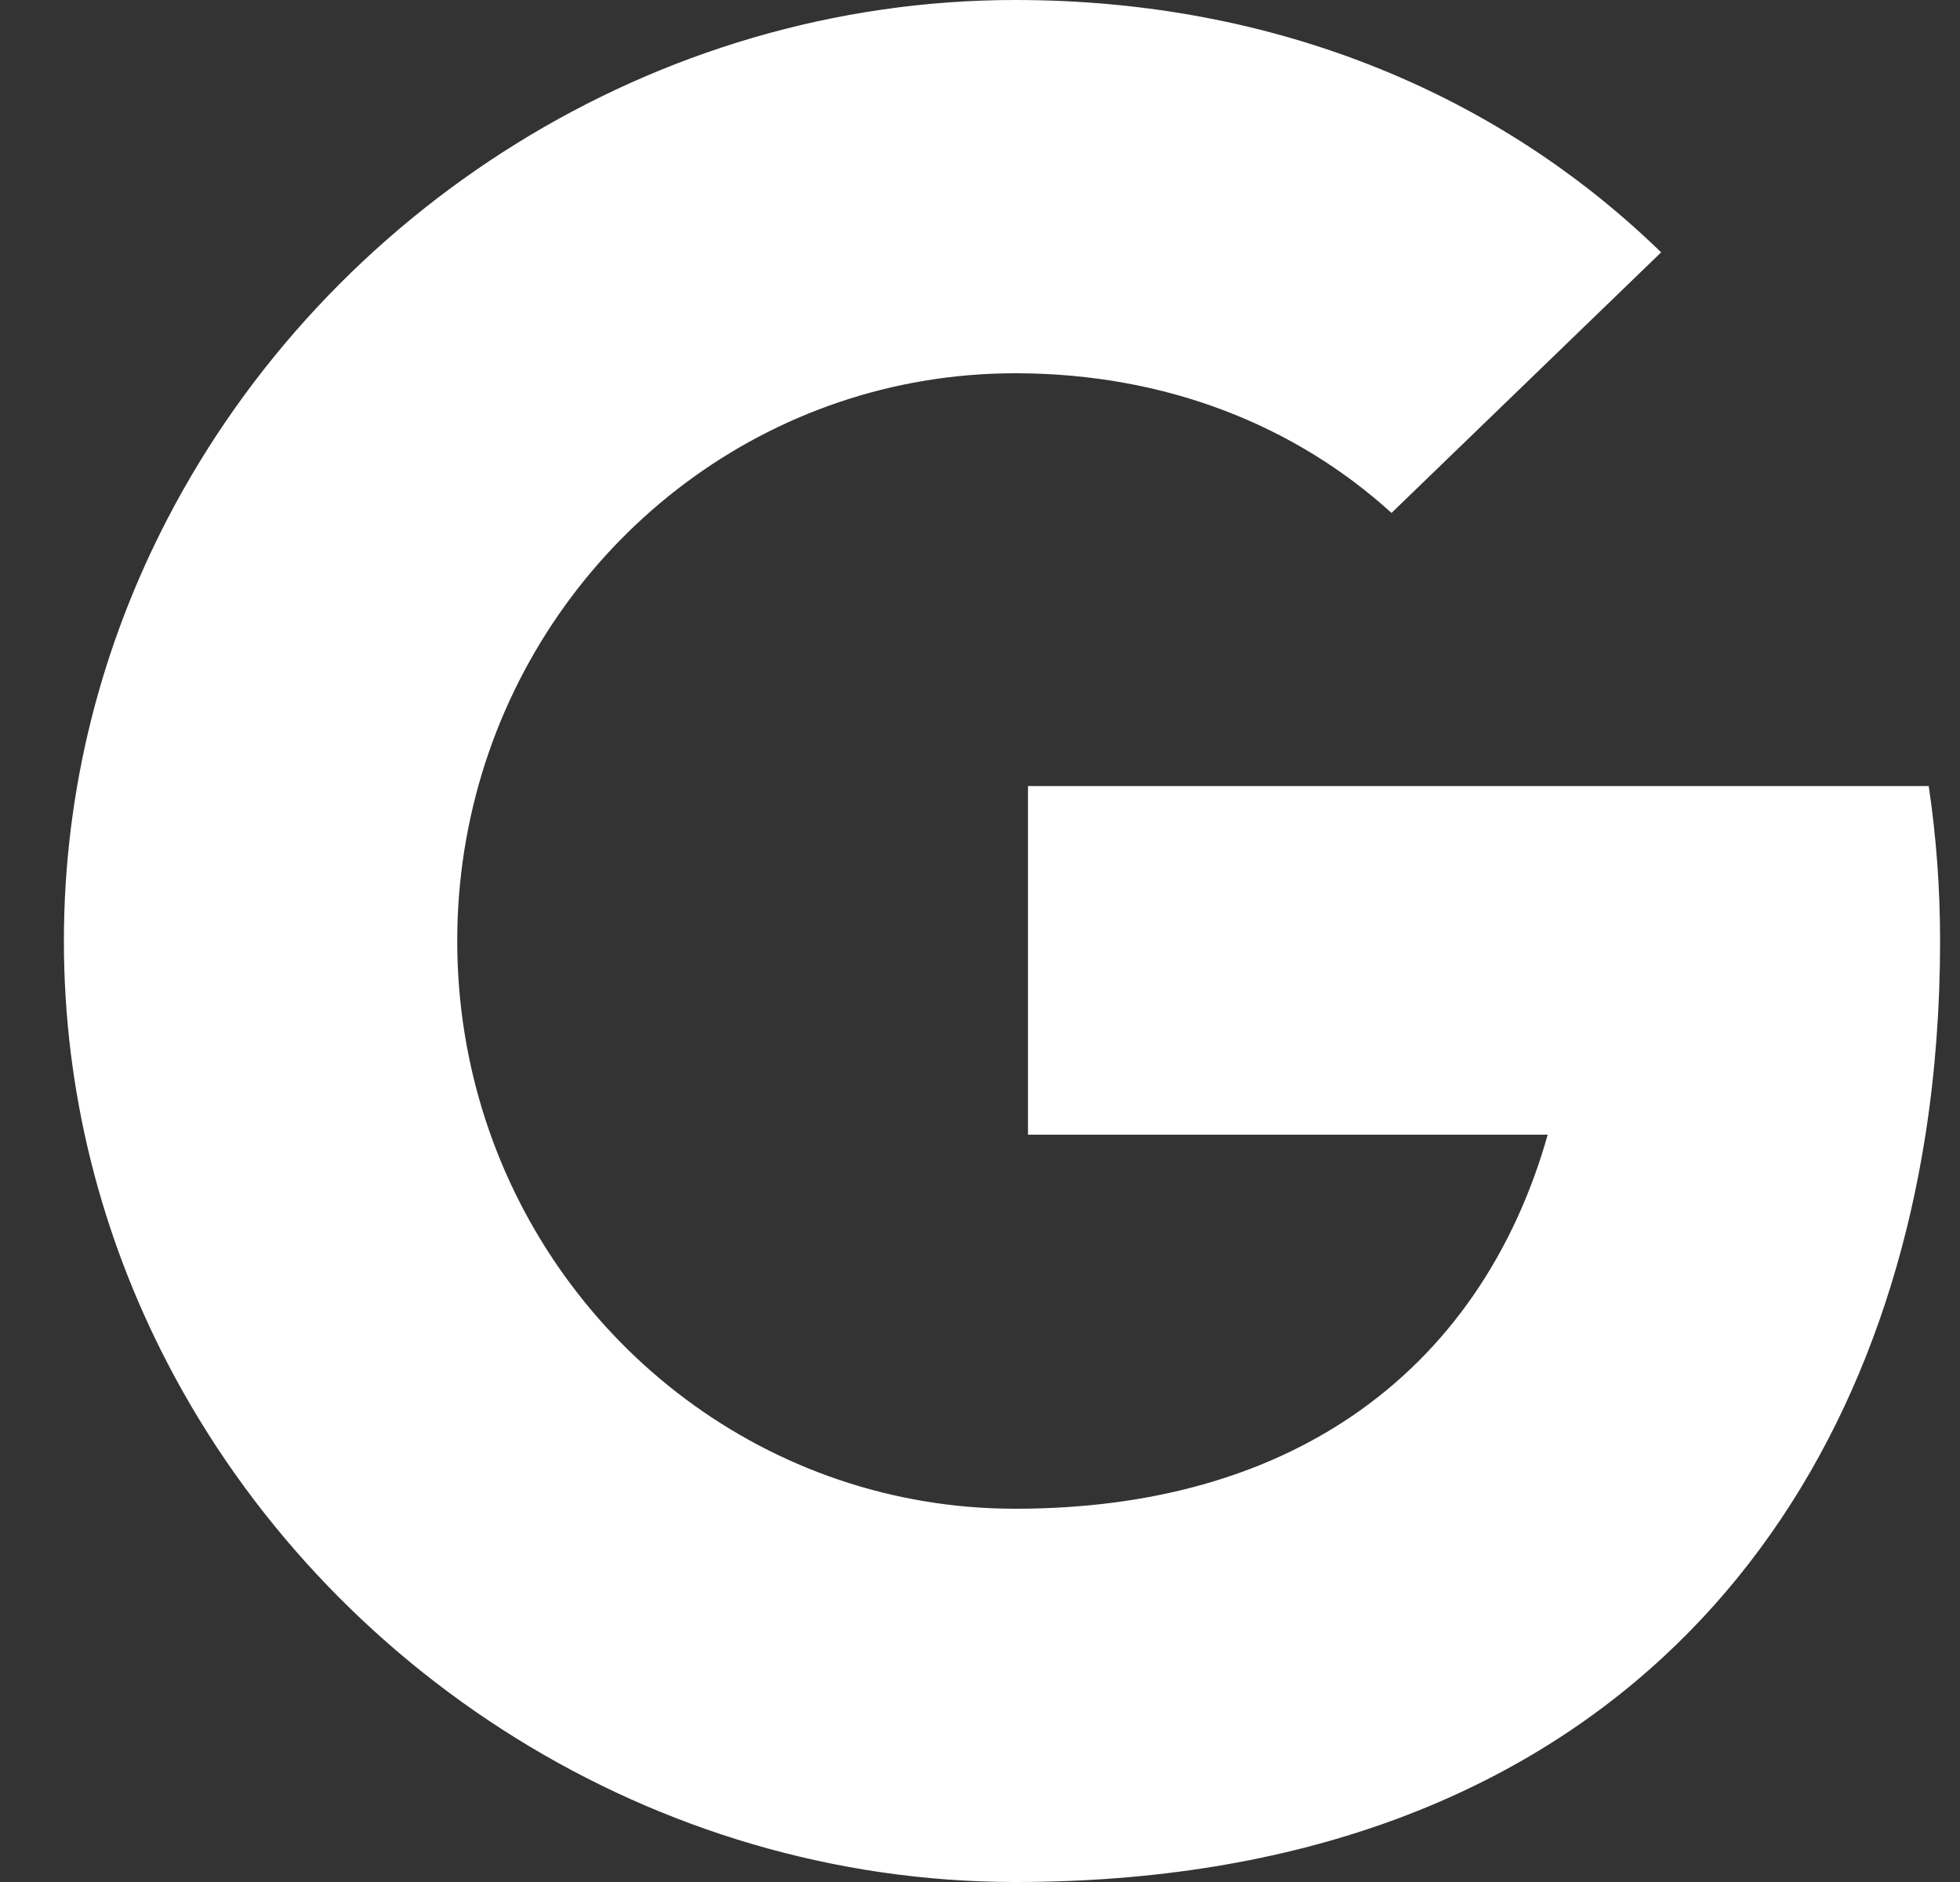         <svg
          xmlns="http://www.w3.org/2000/svg"
          width="25"
          height="24"
          viewBox="0 0 25 24"
          fill="none"
        >
          <rect x="0" y="0" width="25" height="24" fill="#333333" stroke="none"/>
          <g>
            <path
              d="M24.601 10.024H13.112V14.47H19.741C19.321 15.957 18.491 17.216 17.232 18.067C16.135 18.809 14.711 19.24 12.95 19.24C9.802 19.24 7.131 17.161 6.192 14.279C5.959 13.562 5.832 12.796 5.832 12C5.832 11.204 5.959 10.438 6.192 9.721C7.131 6.839 9.802 4.76 12.95 4.76C14.879 4.76 16.527 5.432 17.749 6.541L21.188 3.218C19.136 1.221 16.299 0 12.95 0C8.342 0 4.182 2.687 2.142 6.605C1.297 8.227 0.815 10.06 0.815 12C0.815 13.94 1.297 15.773 2.142 17.395C4.182 21.313 8.342 24 12.95 24C16.54 24 19.282 22.92 21.215 21.131C23.043 19.44 24.146 17.115 24.56 14.47C24.684 13.673 24.746 12.847 24.746 12C24.746 11.327 24.697 10.667 24.601 10.024Z"
              fill="white"
            />
          </g>
          <defs>
            <clipPath id="clip0_14_124">
              <rect
                width="23.931"
                height="24"
                fill="white"
                transform="translate(0.815)"
              />
            </clipPath>
          </defs>
        </svg>